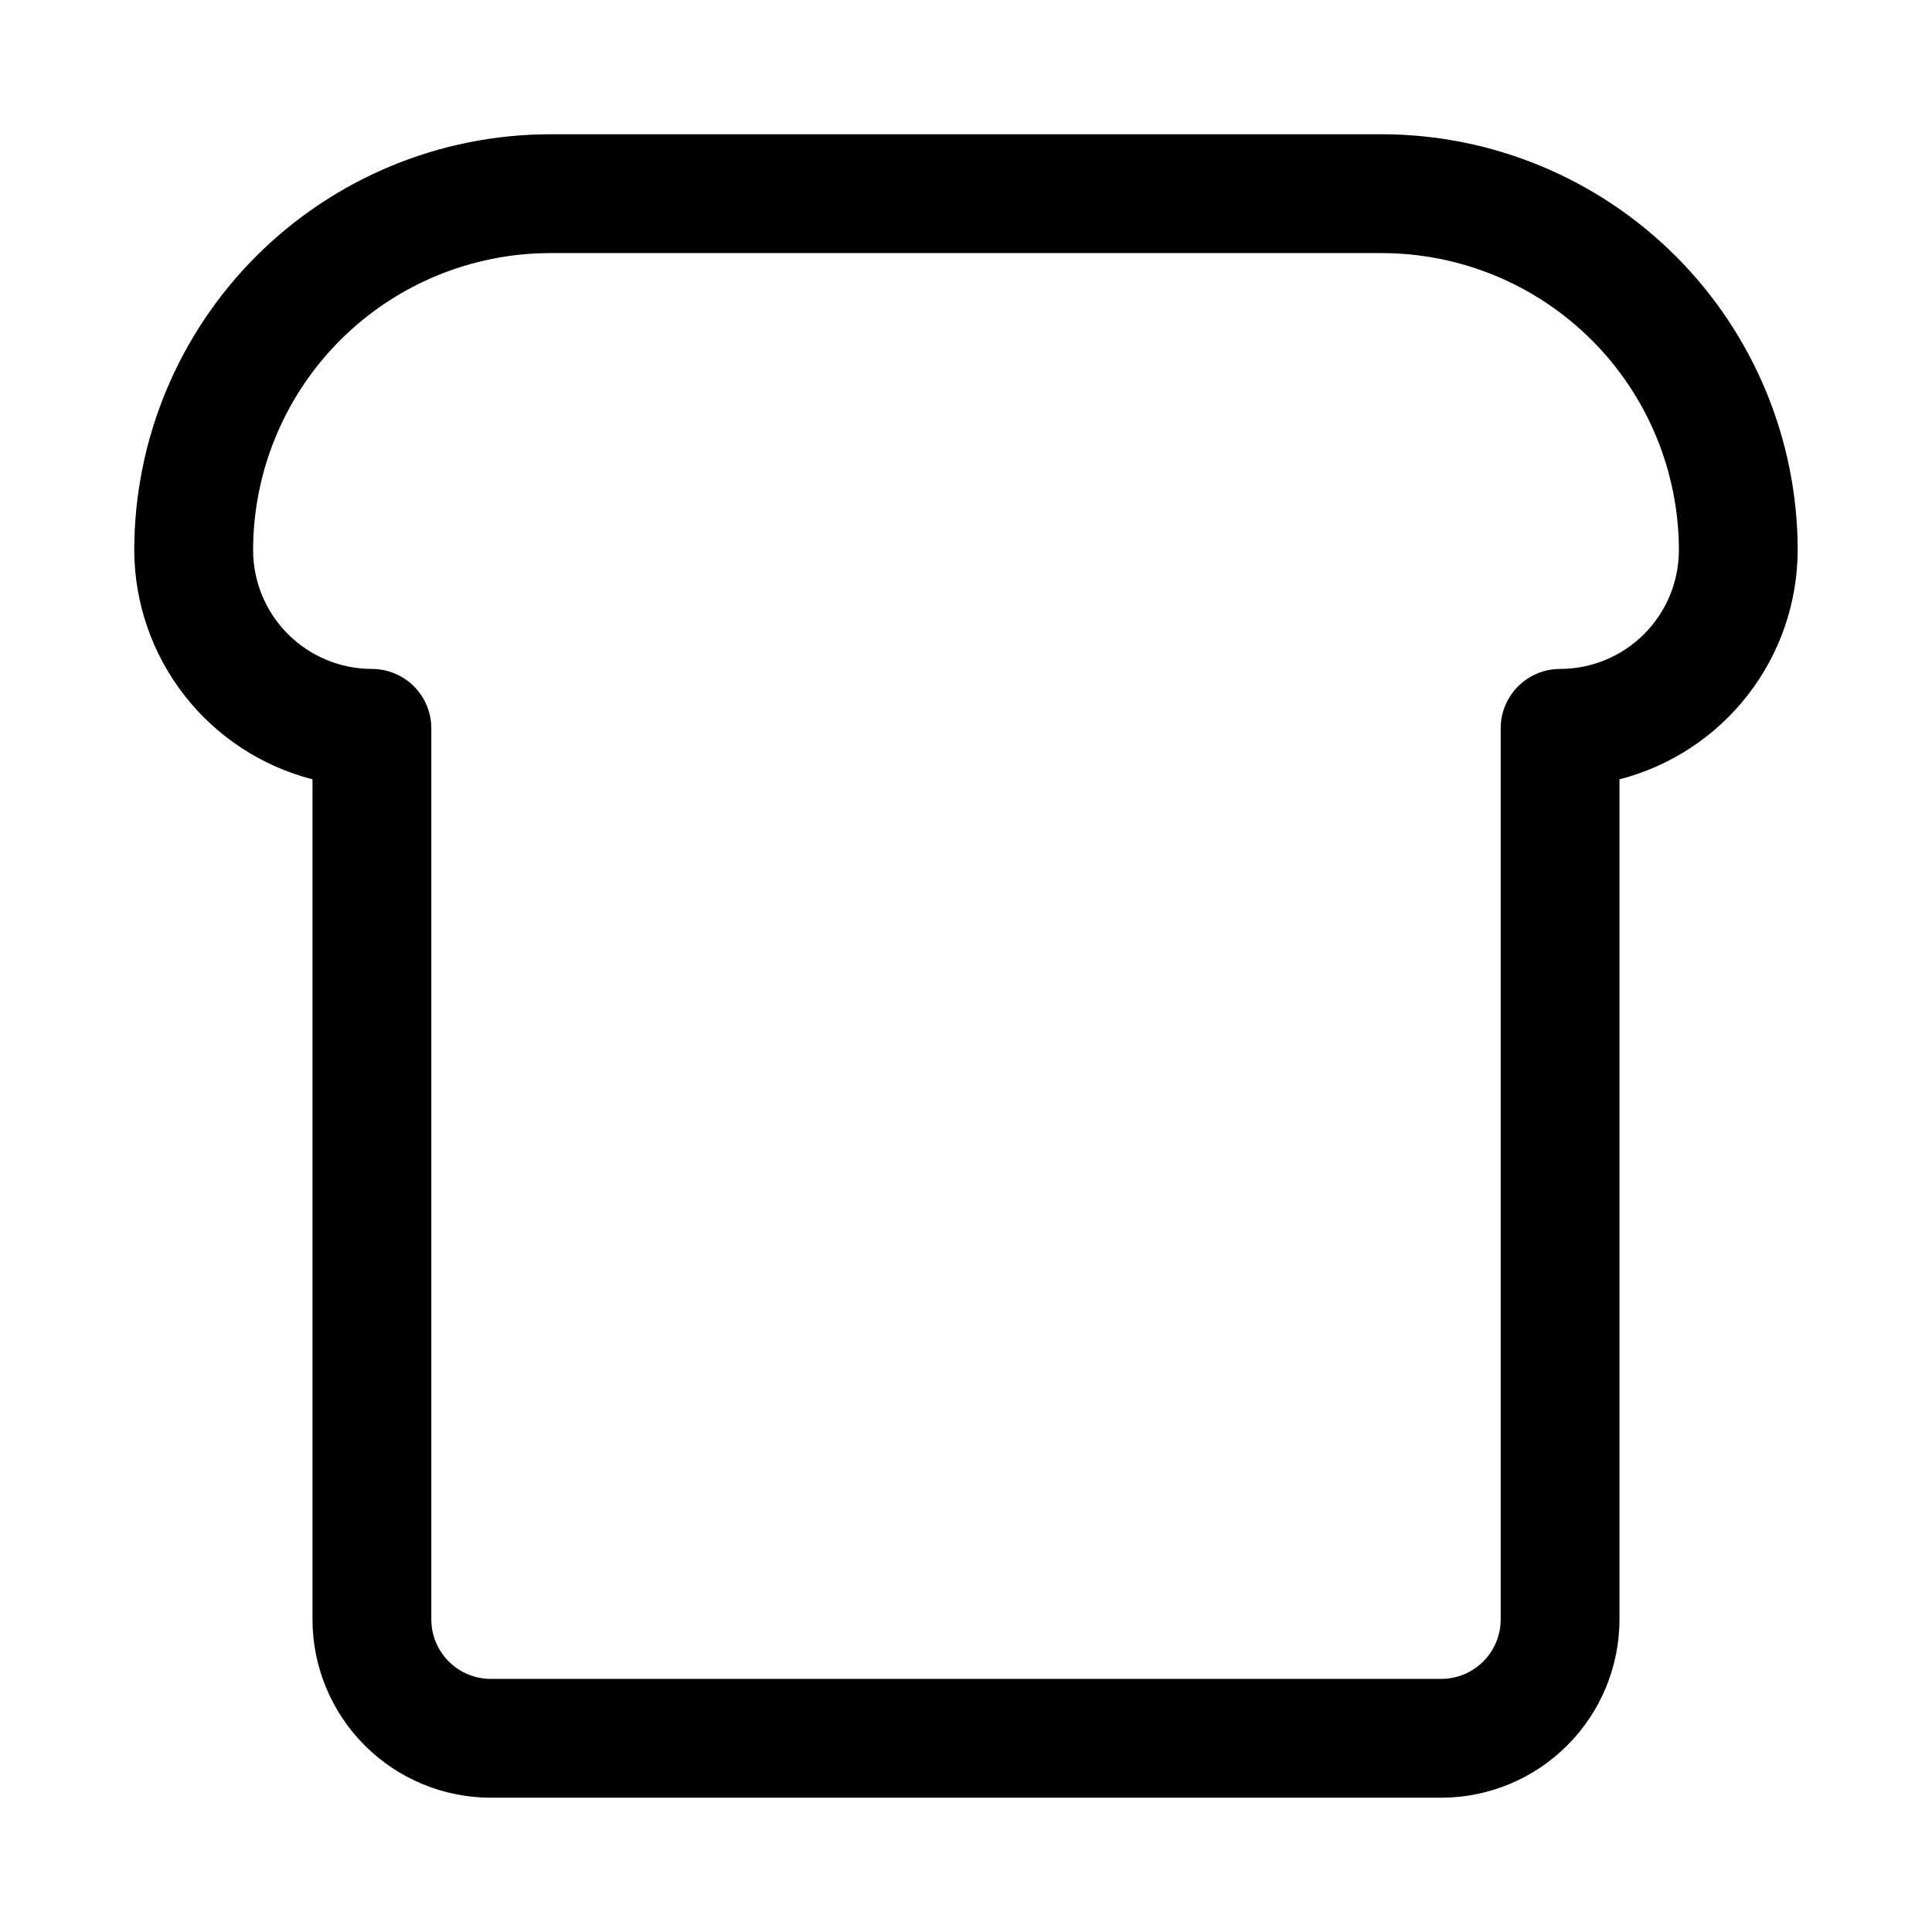 <?xml version="1.0" encoding="UTF-8"?>
<!-- Uploaded to: SVG Repo, www.svgrepo.com, Generator: SVG Repo Mixer Tools -->
<svg fill="#000000" width="800px" height="800px" version="1.1" viewBox="144 144 512 512" xmlns="http://www.w3.org/2000/svg">
 <path d="m226.81 350.53v222.65c0.016 12.523 4.996 24.527 13.852 33.383 8.855 8.855 20.859 13.836 33.383 13.848h251.9c12.523-0.012 24.531-4.992 33.383-13.848 8.855-8.855 13.836-20.859 13.852-33.383v-222.65c13.484-3.473 25.434-11.316 33.984-22.309 8.547-10.992 13.203-24.508 13.246-38.434-0.031-29.219-11.652-57.23-32.312-77.891-20.664-20.664-48.676-32.285-77.895-32.316h-220.42c-29.219 0.031-57.23 11.652-77.891 32.316-20.664 20.66-32.285 48.672-32.316 77.891 0.043 13.926 4.703 27.441 13.25 38.434 8.547 10.992 20.496 18.836 33.98 22.309zm62.977-139.46h220.42c20.871 0.023 40.879 8.324 55.637 23.082 14.758 14.758 23.059 34.766 23.082 55.637-0.008 8.352-3.328 16.355-9.23 22.258-5.902 5.902-13.906 9.223-22.258 9.23-4.176 0-8.18 1.66-11.133 4.613-2.949 2.953-4.609 6.957-4.609 11.133v236.16c-0.004 4.172-1.668 8.176-4.617 11.125-2.953 2.953-6.953 4.613-11.129 4.617h-251.9c-4.176-0.004-8.176-1.664-11.129-4.617-2.949-2.949-4.609-6.953-4.617-11.125v-236.16c0-4.176-1.656-8.18-4.609-11.133s-6.957-4.613-11.133-4.613c-8.348-0.008-16.352-3.328-22.258-9.23-5.902-5.902-9.223-13.906-9.23-22.258 0.023-20.871 8.324-40.879 23.082-55.637 14.758-14.758 34.766-23.059 55.637-23.082z"/>
</svg>